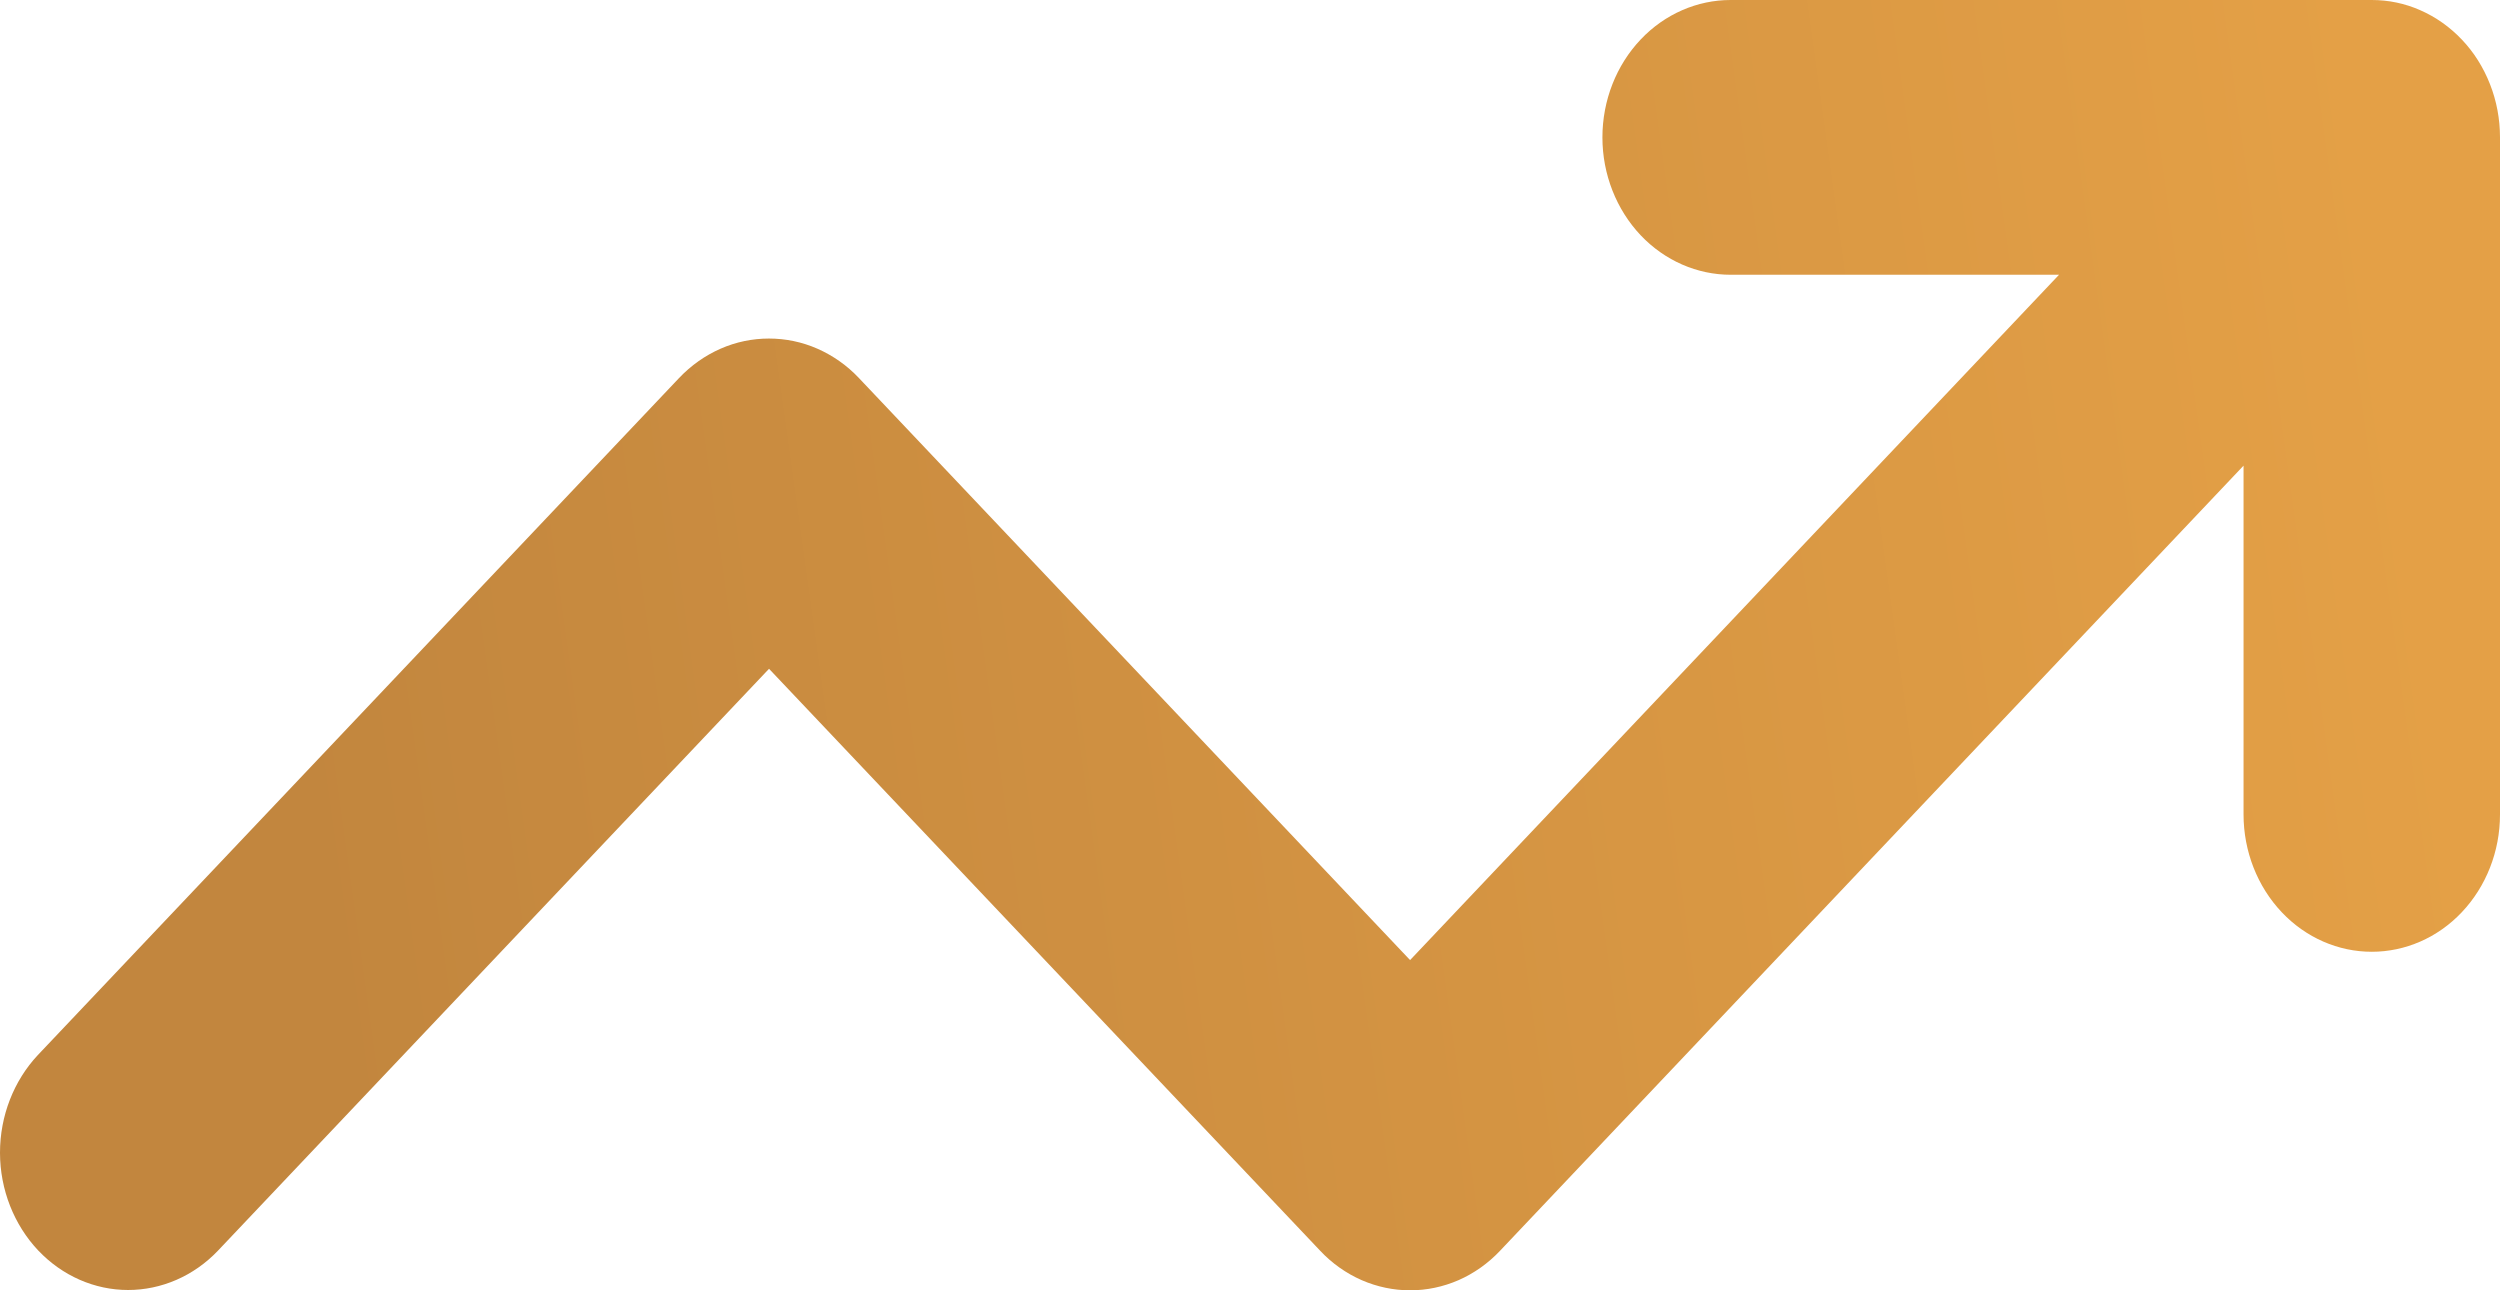 <?xml version="1.0" encoding="UTF-8"?> <svg xmlns="http://www.w3.org/2000/svg" width="31" height="16" fill="none" viewBox="0 0 31 16"><path fill="url(#paint0_linear)" d="M17.485 11.905l8.047-8.498H21.46c-.413 0-.815-.173-1.116-.49-.3-.318-.474-.754-.474-1.213 0-.46.173-.896.474-1.214.3-.317.703-.49 1.116-.49h7.95c.206 0 .41.042.6.126.192.084.367.207.516.364.15.157.268.345.35.554.082.208.124.433.124.66v8.395c0 .46-.173.895-.474 1.213-.3.317-.702.49-1.116.49-.414 0-.816-.173-1.116-.49-.301-.318-.474-.754-.474-1.213V5.774l-9.219 9.735c-.149.158-.324.281-.515.365-.191.083-.395.126-.6.126-.206 0-.41-.043-.601-.126-.191-.084-.367-.207-.515-.365L9.536 8.293l-6.834 7.216c-.3.315-.702.487-1.114.487-.413 0-.814-.174-1.114-.49-.3-.318-.473-.753-.474-1.211 0-.459.171-.894.47-1.213l7.95-8.394c.149-.157.324-.28.515-.364.191-.084.395-.126.6-.126.206 0 .41.042.601.126.191.084.367.207.515.364l6.834 7.217z"></path><defs><linearGradient id="paint0_linear" x1="2.252" x2="28.546" y1="-.395" y2="-4.06" gradientUnits="userSpaceOnUse"><stop stop-color="#C2863E"></stop><stop offset="1" stop-color="#E4A046"></stop></linearGradient></defs></svg> 